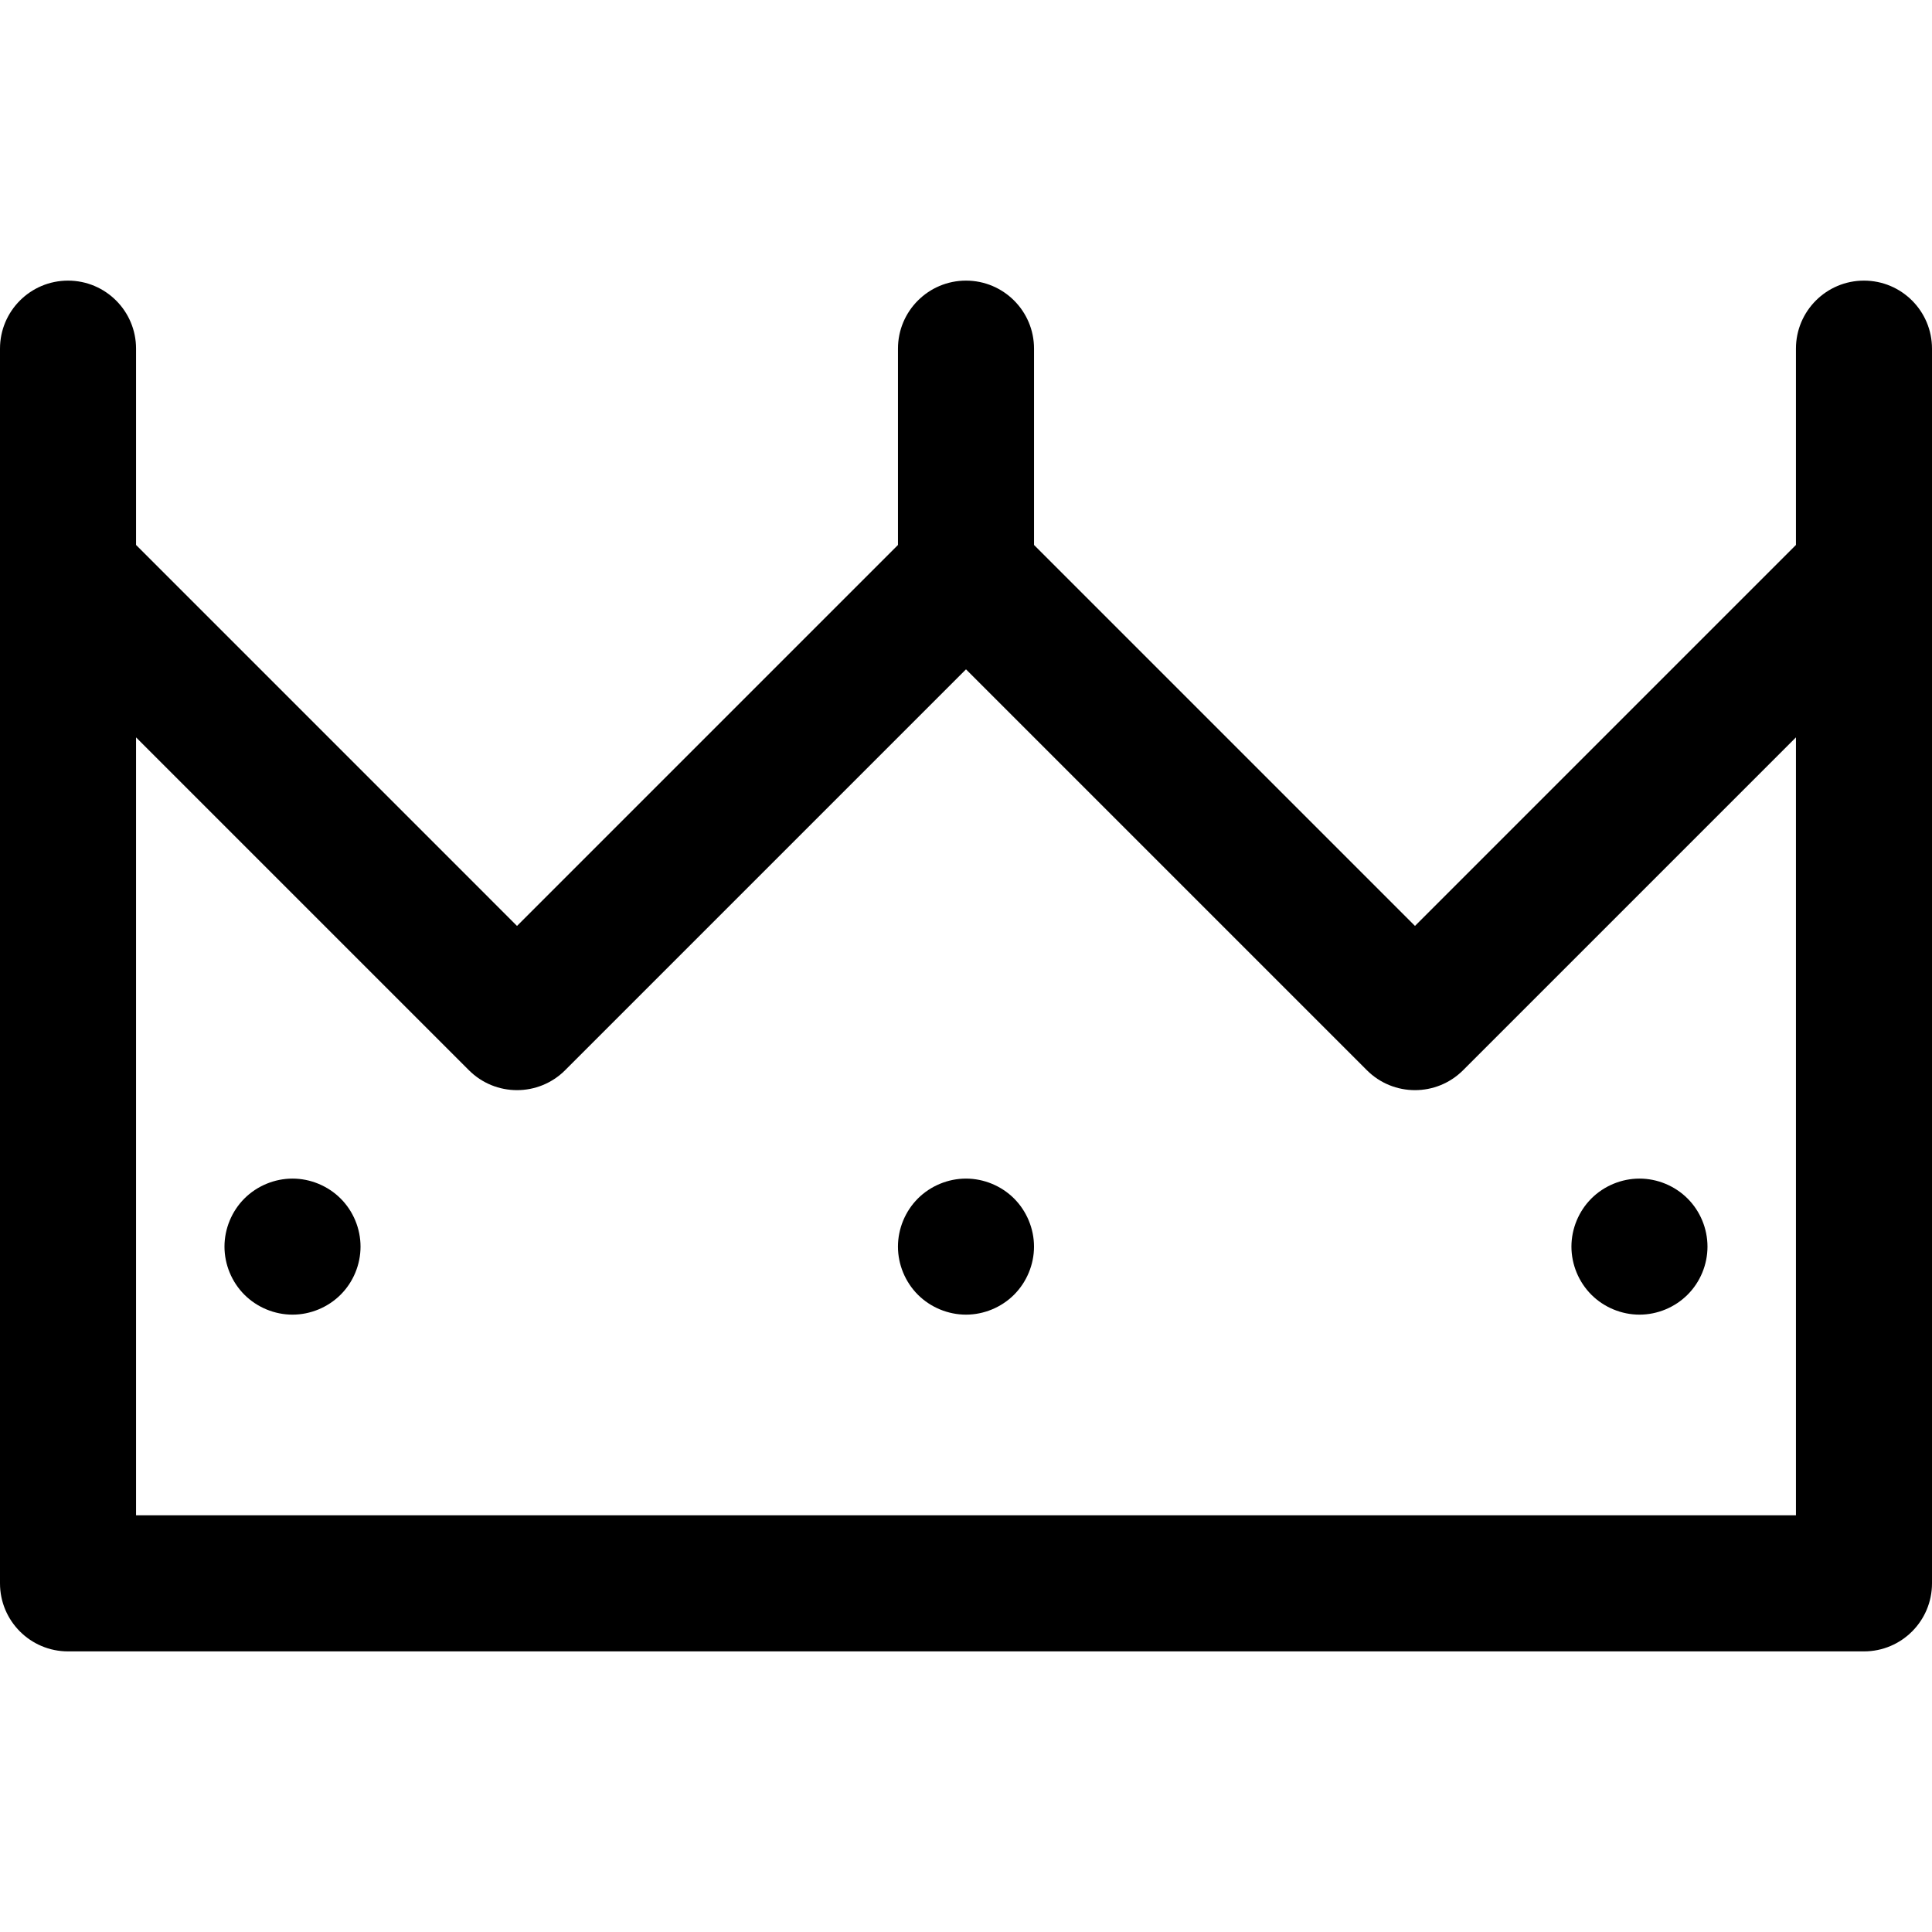 <?xml version="1.0" encoding="iso-8859-1"?>
<!-- Uploaded to: SVG Repo, www.svgrepo.com, Generator: SVG Repo Mixer Tools -->
<!DOCTYPE svg PUBLIC "-//W3C//DTD SVG 1.1//EN" "http://www.w3.org/Graphics/SVG/1.1/DTD/svg11.dtd">
<svg fill="#000000" height="800px" width="800px" version="1.1" id="Capa_1" xmlns="http://www.w3.org/2000/svg" xmlns:xlink="http://www.w3.org/1999/xlink" 
	 viewBox="0 0 297 297" xml:space="preserve">
<g>
	<path d="M252.028,202.096c2.761,0,5.449-1.119,7.394-3.064c1.955-1.944,3.064-4.643,3.064-7.393c0-2.751-1.109-5.449-3.064-7.395
		c-1.944-1.945-4.633-3.063-7.394-3.063c-2.75,0-5.448,1.118-7.393,3.063c-1.945,1.945-3.064,4.644-3.064,7.395
		c0,2.75,1.118,5.448,3.064,7.393C246.58,200.977,249.278,202.096,252.028,202.096z"/>
	<path d="M148.497,181.181c-2.75,0-5.448,1.118-7.395,3.063c-1.945,1.945-3.063,4.644-3.063,7.395c0,2.75,1.118,5.448,3.063,7.393
		c1.946,1.945,4.645,3.064,7.395,3.064s5.448-1.119,7.393-3.064c1.945-1.944,3.065-4.643,3.065-7.393
		c0-2.751-1.12-5.449-3.065-7.395C153.945,182.299,151.247,181.181,148.497,181.181z"/>
	<path d="M44.965,181.181c-2.75,0-5.448,1.118-7.394,3.063c-1.945,1.945-3.063,4.644-3.063,7.395c0,2.75,1.118,5.448,3.063,7.393
		c1.945,1.945,4.644,3.064,7.394,3.064c2.751,0,5.449-1.119,7.394-3.064c1.955-1.944,3.065-4.643,3.065-7.393
		c0-2.751-1.109-5.449-3.065-7.395C50.414,182.299,47.716,181.181,44.965,181.181z"/>
	<path d="M297,53.596c0-5.775-4.683-10.457-10.458-10.457s-10.457,4.682-10.457,10.457v30.179l-58.563,58.564l-58.564-58.564V53.596
		c0-5.775-4.683-10.457-10.458-10.457c-5.775,0-10.458,4.682-10.458,10.457v30.179l-58.564,58.564L20.915,83.774V53.596
		c0-5.775-4.682-10.457-10.457-10.457S0,47.82,0,53.596v189.809c0,5.775,4.683,10.457,10.458,10.457h276.084
		c5.775,0,10.458-4.682,10.458-10.457V53.596z M276.085,232.946H20.915V113.354l51.169,51.168c4.085,4.083,10.705,4.083,14.79,0
		l61.626-61.626l61.626,61.626c4.085,4.083,10.705,4.083,14.79,0l51.169-51.168V232.946z"/>
</g>
</svg>
